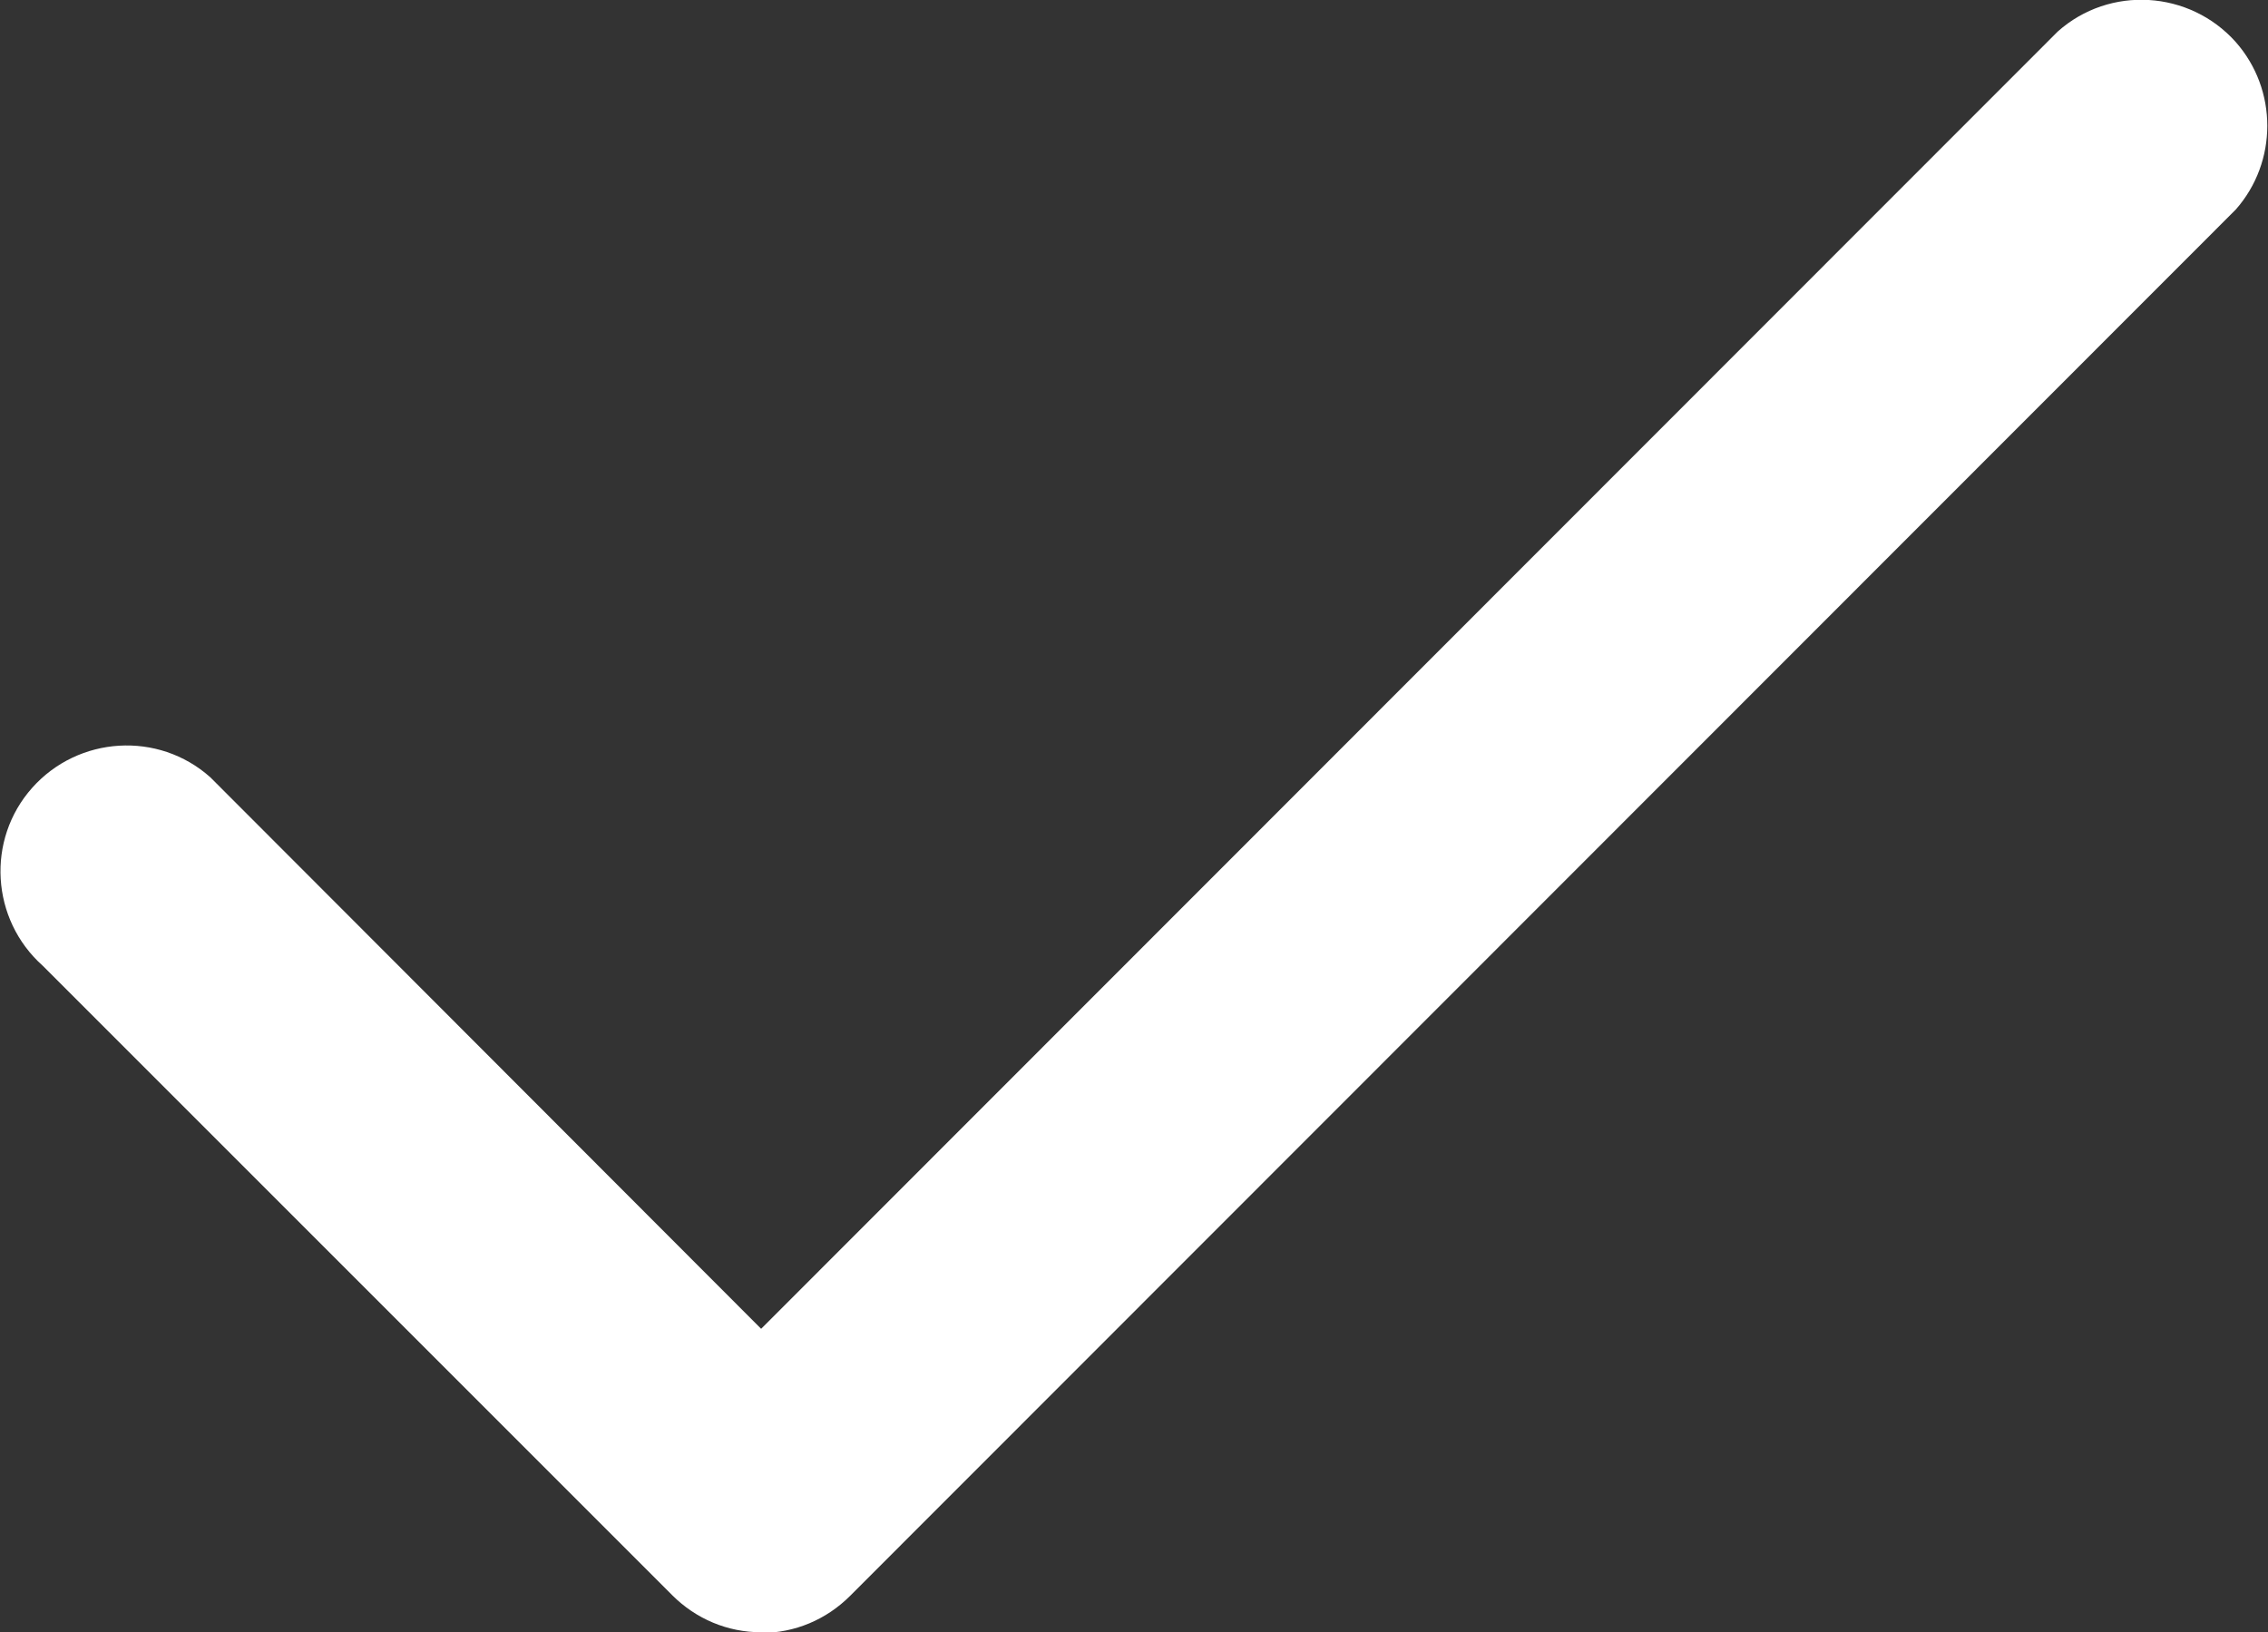 <?xml version="1.0" encoding="UTF-8"?><svg id="Ebene_2" xmlns="http://www.w3.org/2000/svg" viewBox="0 0 32.36 23.29"><rect x="0" y="0" width="32.36" height="23.29" fill="#333333" stroke="none"/><defs><style>.cls-1{fill:#fff;}</style></defs><g id="Ebene_1-2"><g id="Gruppe_3225"><path id="Icon_feather-check" class="cls-1" d="M10.86,23.29c-.48,0-.93-.19-1.27-.53L.61,13.78c-.74-.66-.81-1.8-.15-2.54s1.8-.81,2.54-.15c.05,.05,.1,.1,.15,.15l7.71,7.72L29.36,.45c.74-.66,1.88-.59,2.54,.15,.6,.68,.6,1.71,0,2.39L12.13,22.77c-.34,.34-.79,.53-1.27,.53Z"/></g></g></svg>